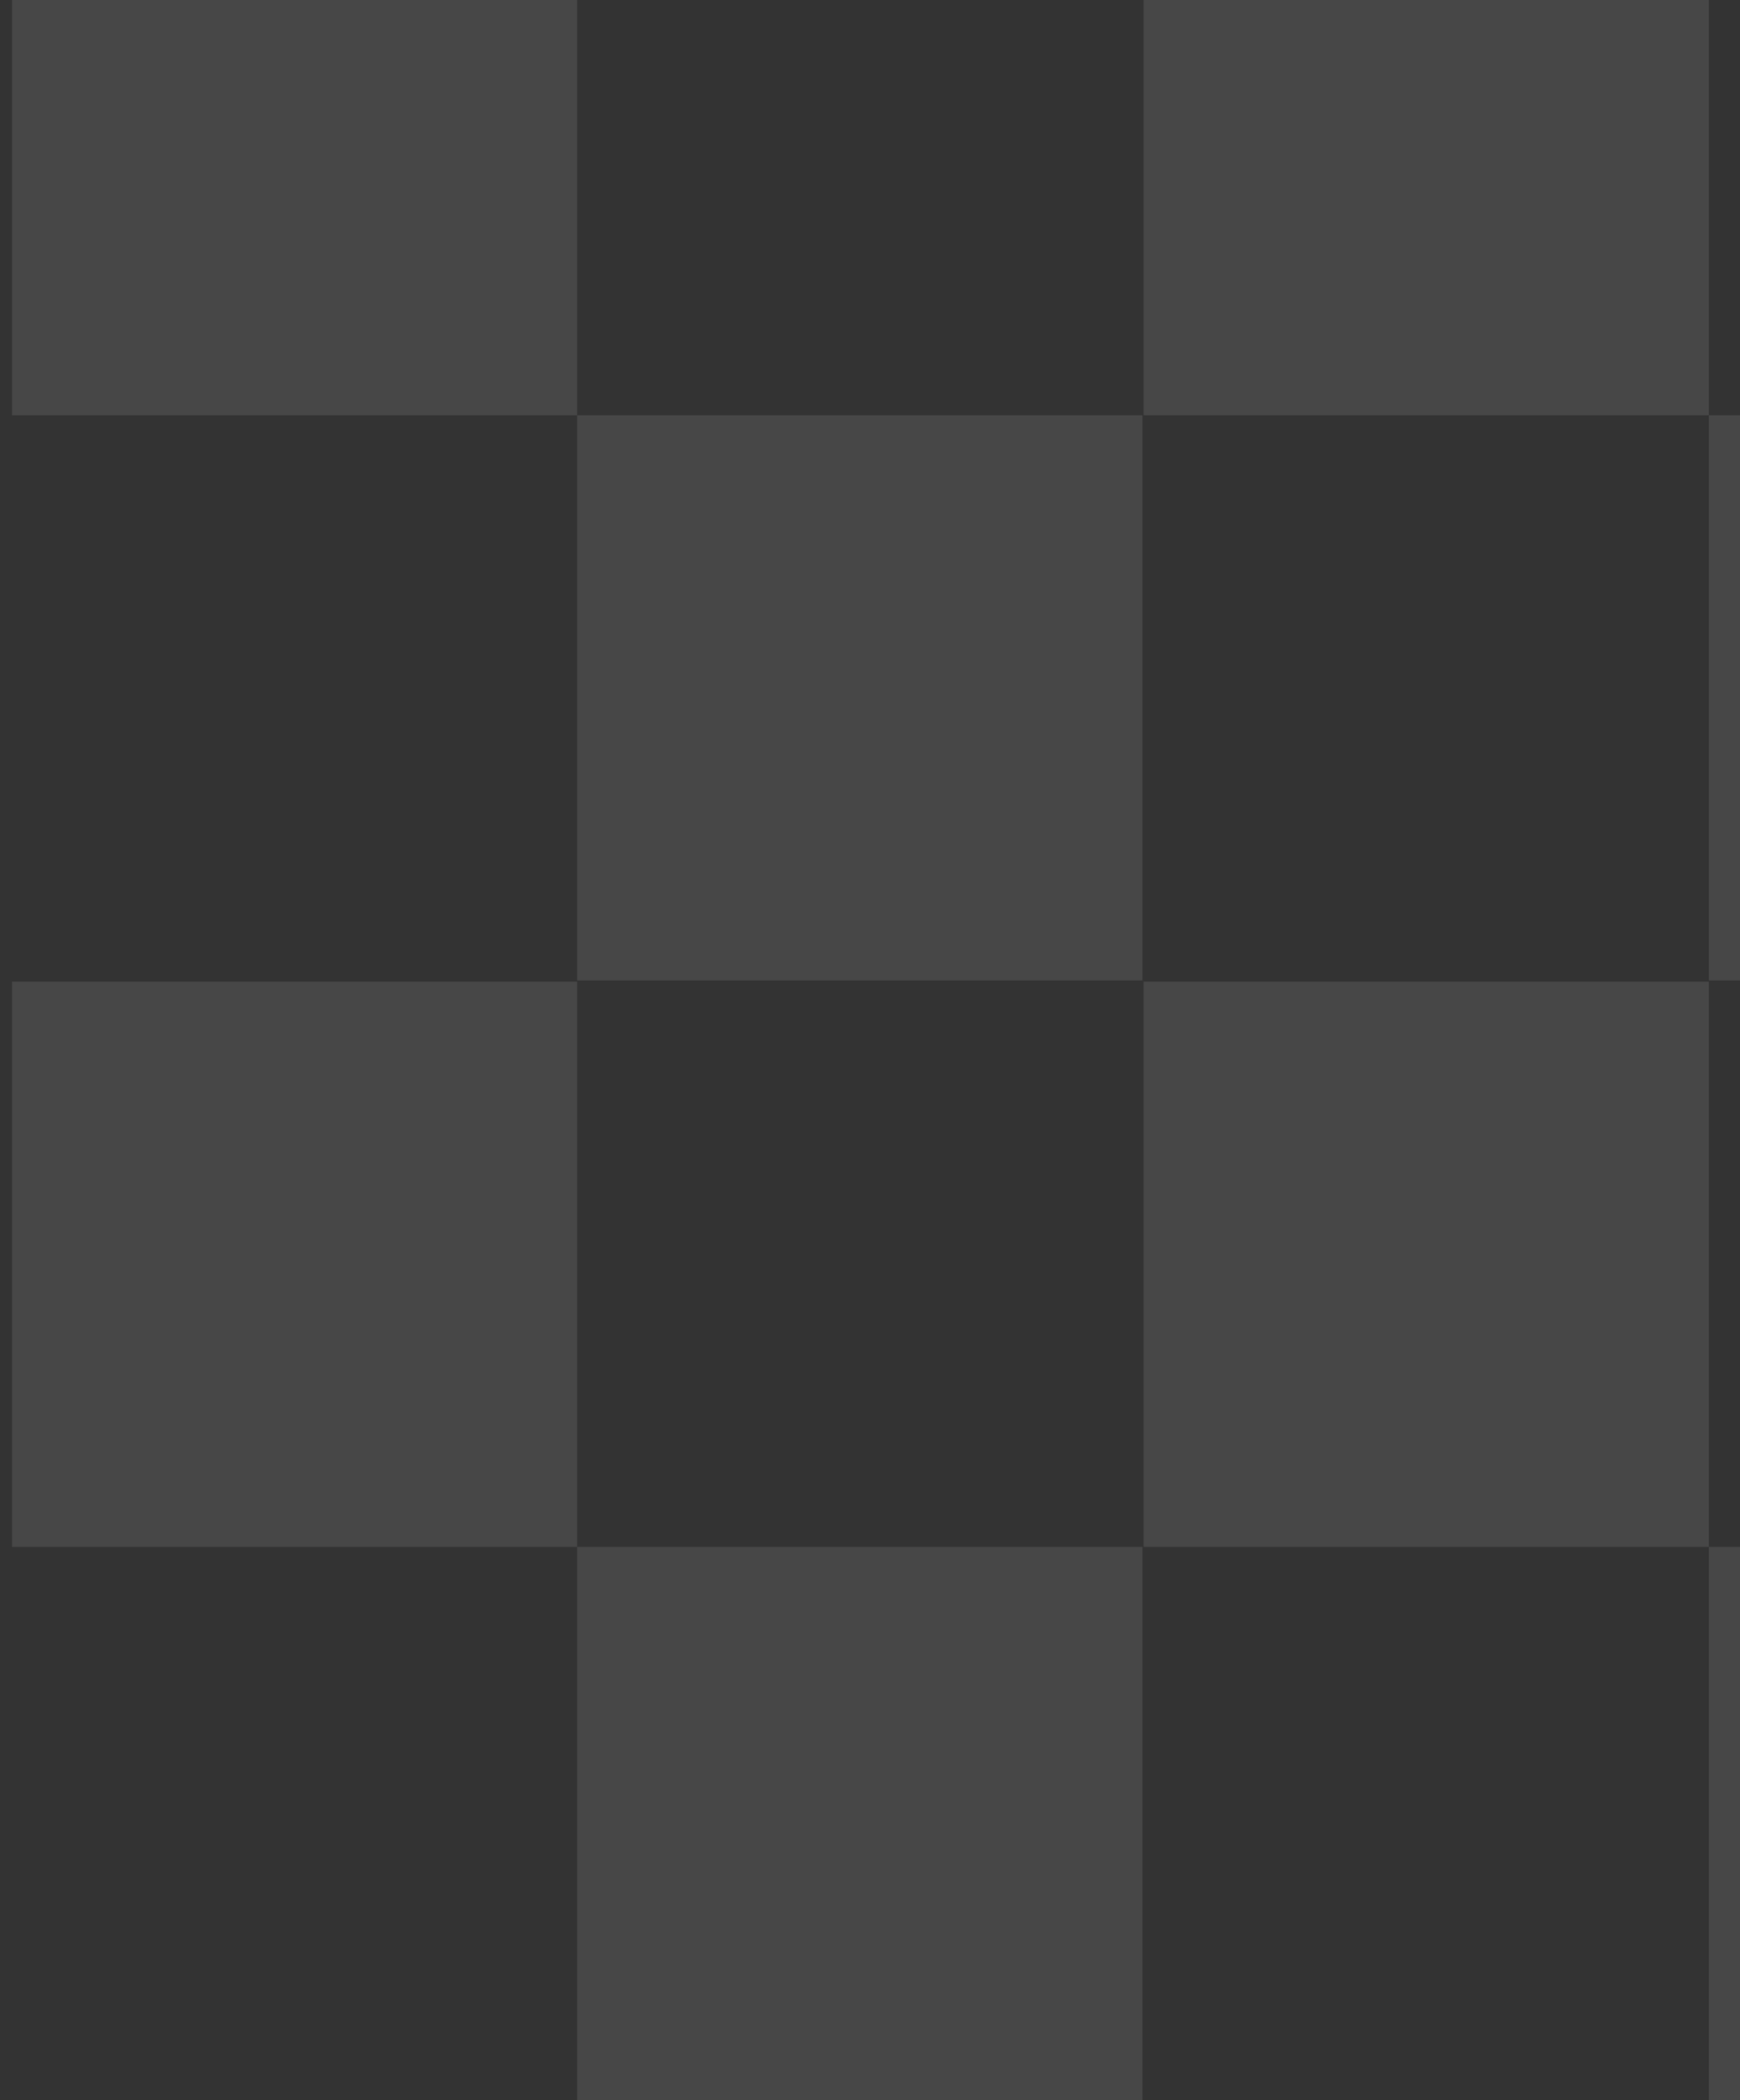 <svg version="1.2" xmlns="http://www.w3.org/2000/svg" viewBox="0 0 145 175" width="145" height="175">
	<rect x="0" y="0" width="145" height="175" fill="#333333" stroke="none"/>
	<title>right-top-block-shape-svg</title>
	<style>
		.s0 { fill: #ffffff } 
	</style>
	<g id="Group 561" style="opacity: .1">
		<path id="Rectangle 12" class="s0" d="m1-201h47.1v47.1h-47.1z"/>
		<path id="Rectangle 20" class="s0" d="m1-106.8h47.1v47.2h-47.1z"/>
		<path id="Rectangle 28" class="s0" d="m1-12.5h47.1v47.1h-47.1z"/>
		<path id="Rectangle 36" class="s0" d="m1 81.8h47.1v47.1h-47.1z"/>
		<path id="Rectangle 14" class="s0" d="m95.3-201h47.1v47.1h-47.1z"/>
		<path id="Rectangle 21" class="s0" d="m95.3-106.8h47.1v47.2h-47.1z"/>
		<path id="Rectangle 29" class="s0" d="m95.3-12.5h47.1v47.1h-47.1z"/>
		<path id="Rectangle 37" class="s0" d="m95.3 81.8h47.1v47.1h-47.1z"/>
		<path id="Rectangle 13" class="s0" d="m48.1-153.9h47.1v47.2h-47.1z"/>
		<path id="Rectangle 24" class="s0" d="m48.1-59.6h47.1v47.1h-47.1z"/>
		<path id="Rectangle 32" class="s0" d="m48.1 34.6h47.1v47.1h-47.1z"/>
		<path id="Rectangle 40" class="s0" d="m48.1 128.9h47.1v47.1h-47.1z"/>
		<path id="Rectangle 15" class="s0" d="m142.4-153.9h47.1v47.2h-47.1z"/>
		<path id="Rectangle 25" class="s0" d="m142.4-59.6h47.1v47.1h-47.1z"/>
		<path id="Rectangle 33" class="s0" d="m142.4 34.6h47.1v47.1h-47.1z"/>
		<path id="Rectangle 41" class="s0" d="m142.4 128.9h47.1v47.1h-47.1z"/>
	</g>
</svg>